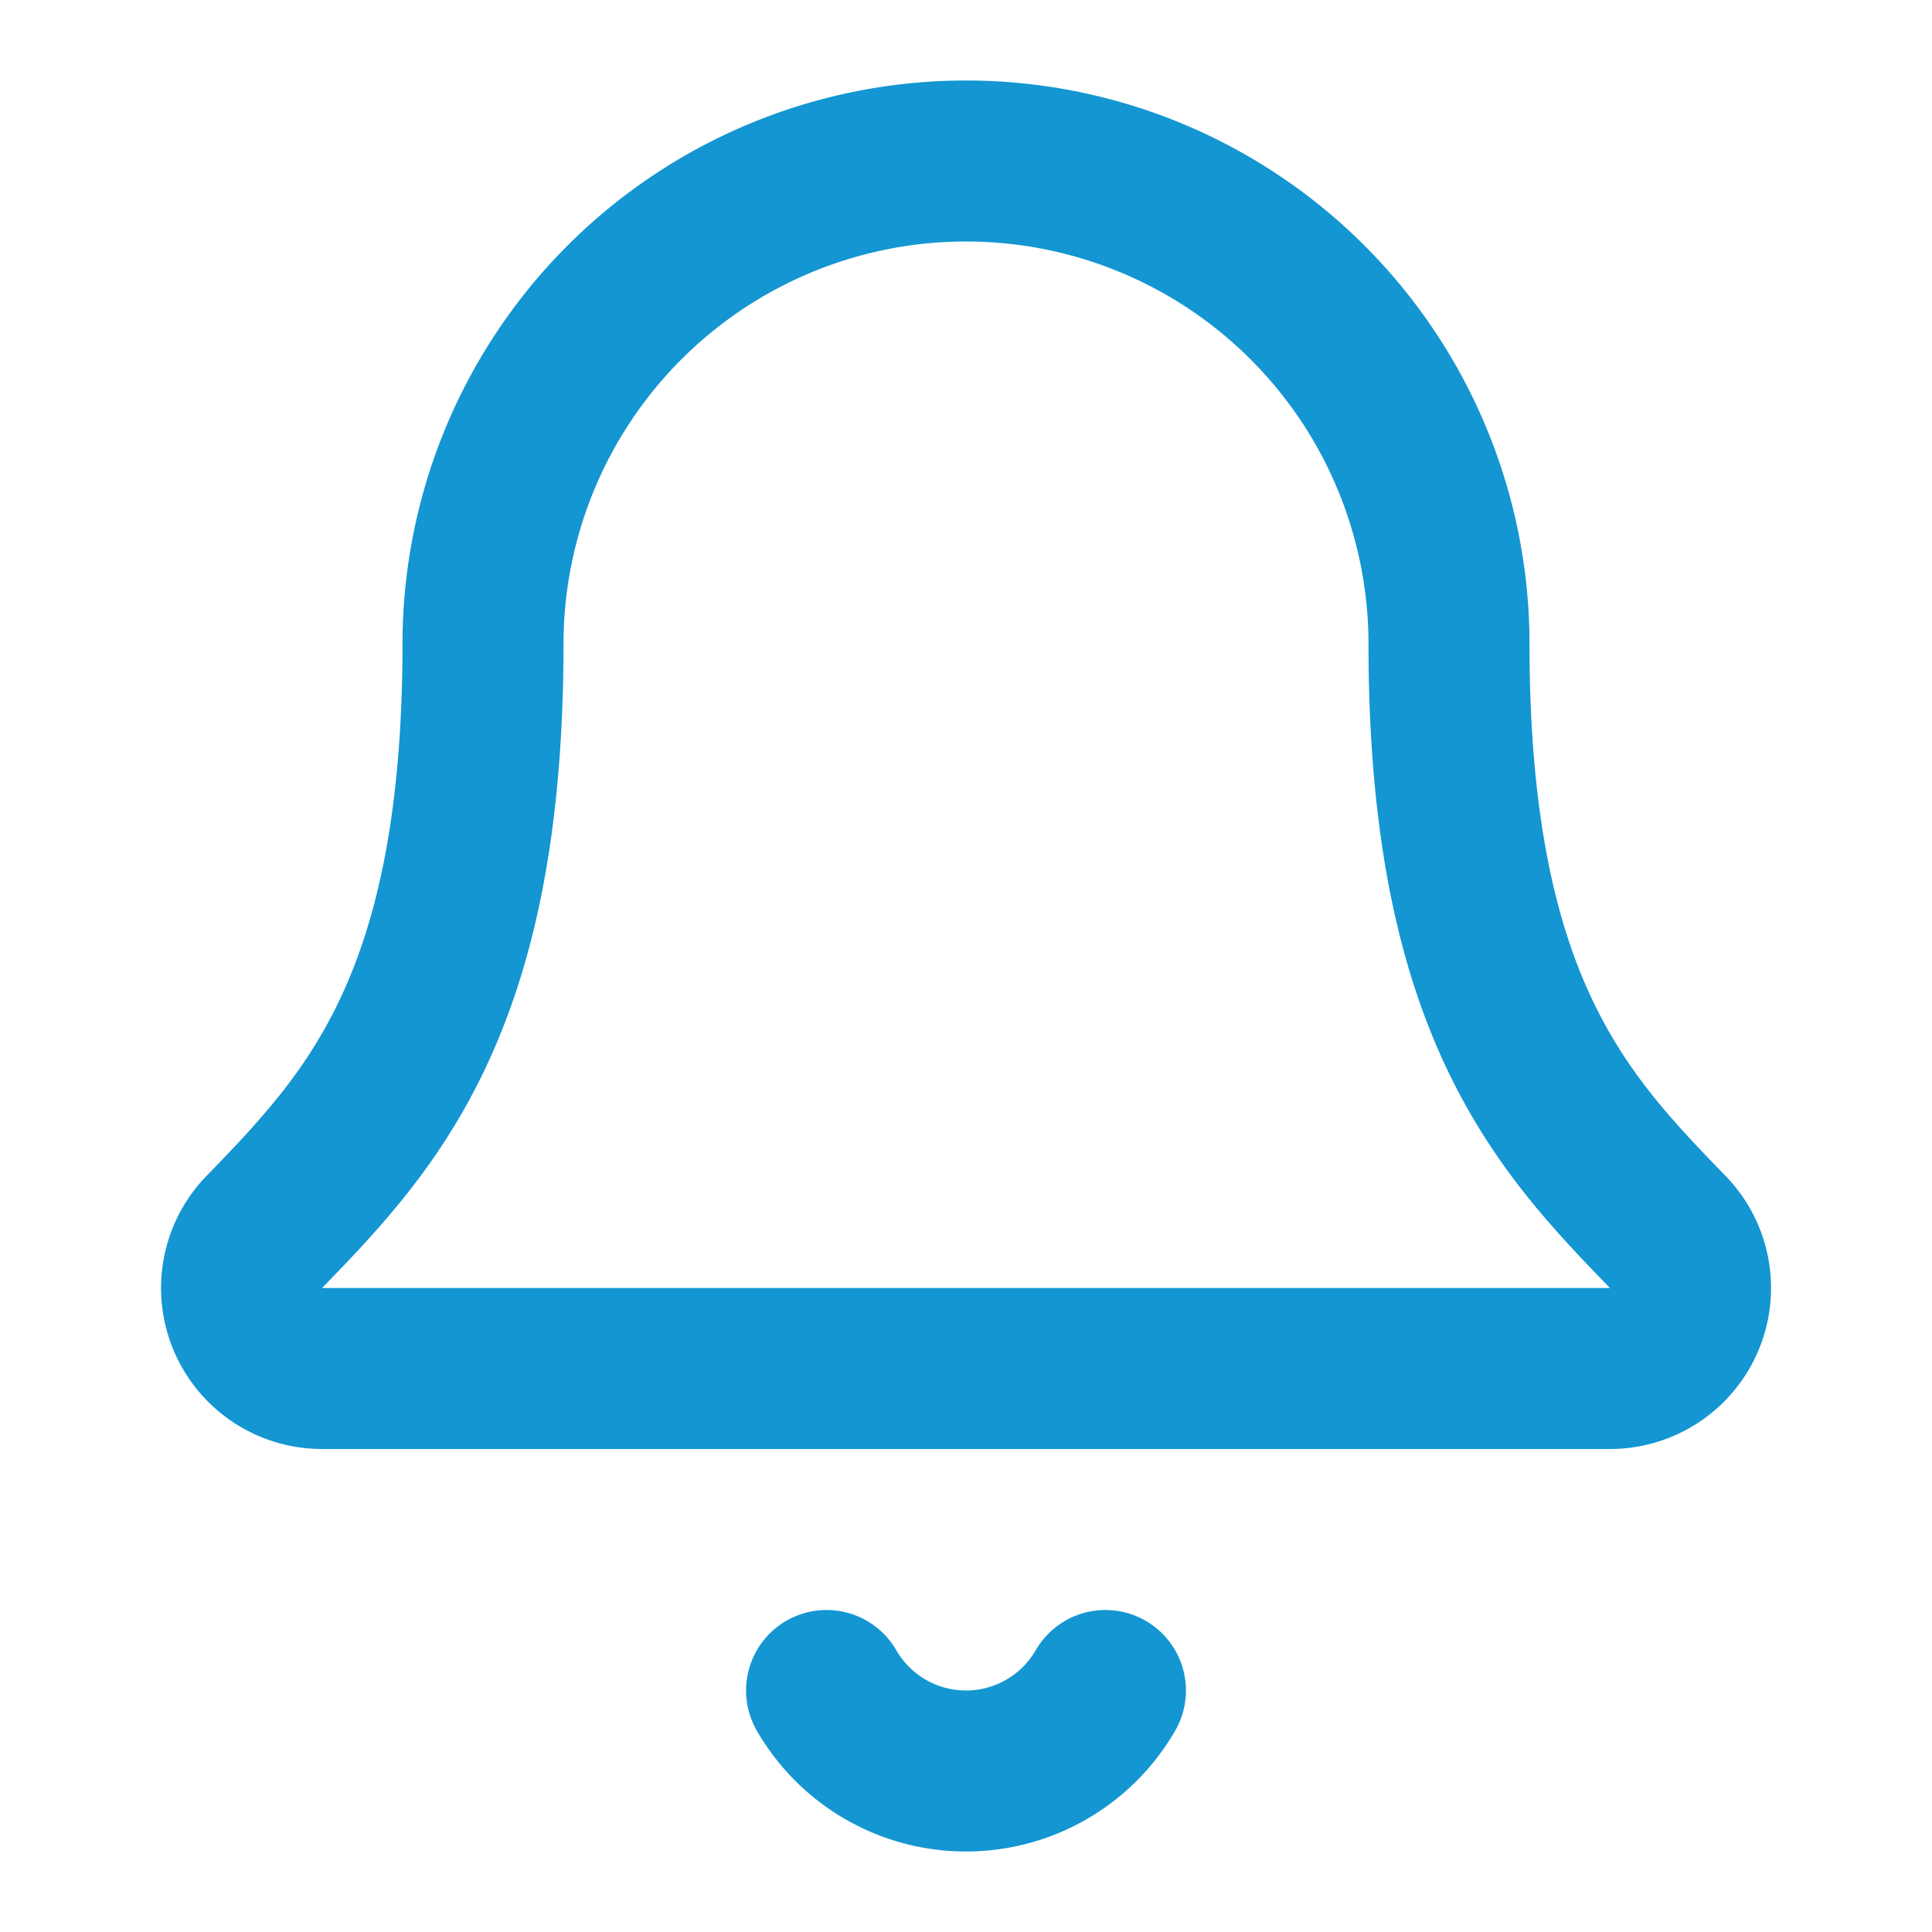 <?xml version="1.0" encoding="UTF-8"?>
<svg xmlns="http://www.w3.org/2000/svg" width="48" height="48" viewBox="0 0 24 24" fill="none" stroke="#1396d2" stroke-width="2" stroke-linecap="round" stroke-linejoin="round" class="lucide lucide-bell-icon lucide-bell">
  <path d="M10.268 21a2 2 0 0 0 3.464 0"></path>
  <path d="M3.262 15.326A1 1 0 0 0 4 17h16a1 1 0 0 0 .74-1.673C19.41 13.956 18 12.499 18 8A6 6 0 0 0 6 8c0 4.499-1.411 5.956-2.738 7.326"></path>
</svg>
